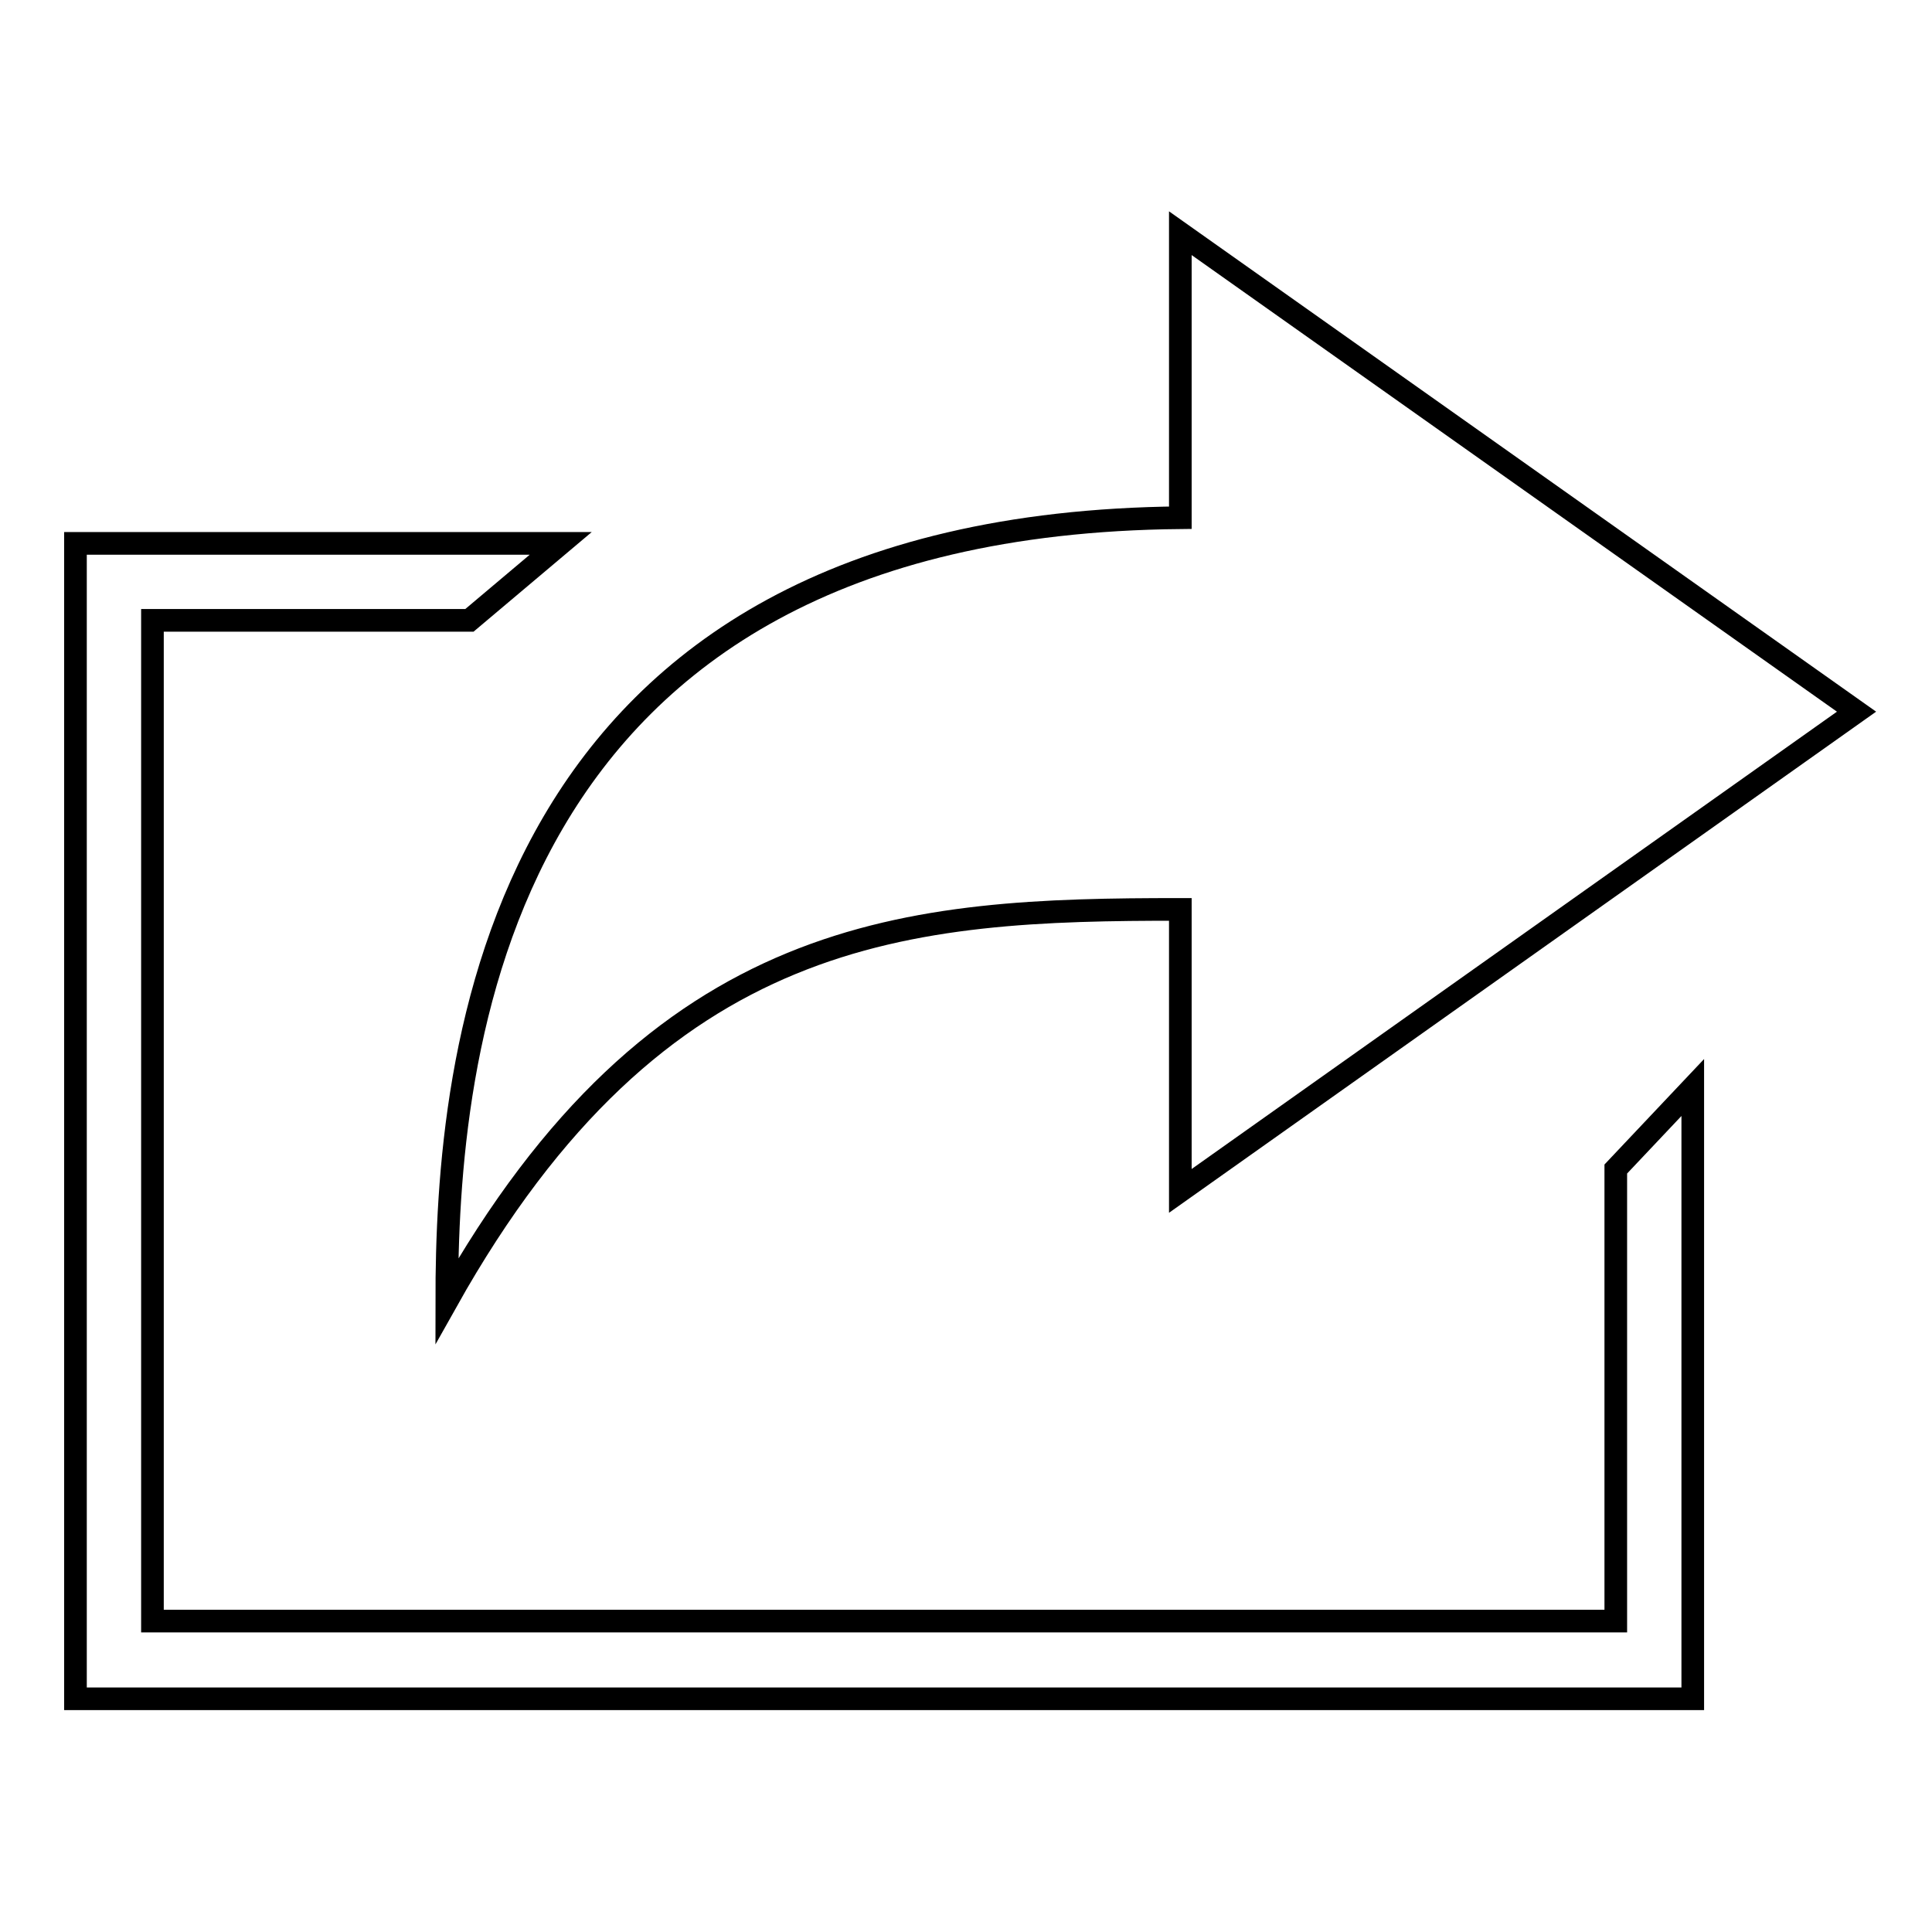 <?xml version="1.0" encoding="utf-8"?>
<!-- Svg Vector Icons : http://www.onlinewebfonts.com/icon -->
<!DOCTYPE svg PUBLIC "-//W3C//DTD SVG 1.1//EN" "http://www.w3.org/Graphics/SVG/1.1/DTD/svg11.dtd">
<svg version="1.1" xmlns="http://www.w3.org/2000/svg" xmlns:xlink="http://www.w3.org/1999/xlink" x="0px" y="0px" viewBox="0 0 256 256" enable-background="new 0 0 256 256" xml:space="preserve">
<g><g><path stroke-width="3" fill-opacity="0" stroke="#000000"  d="M156.4,68.6V30.9L246,94.3l-89.6,63.5v-37.3c-35.9,0-69.1,1.8-97.2,51.9C59.2,140.6,64.5,69.5,156.4,68.6z"/><path stroke-width="3" fill-opacity="0" stroke="#000000"  d="M214.1,154.9v59.9H20.2V82.2h42L74.3,72H10v153.1h214.3v-81L214.1,154.9z"/></g></g>
</svg>